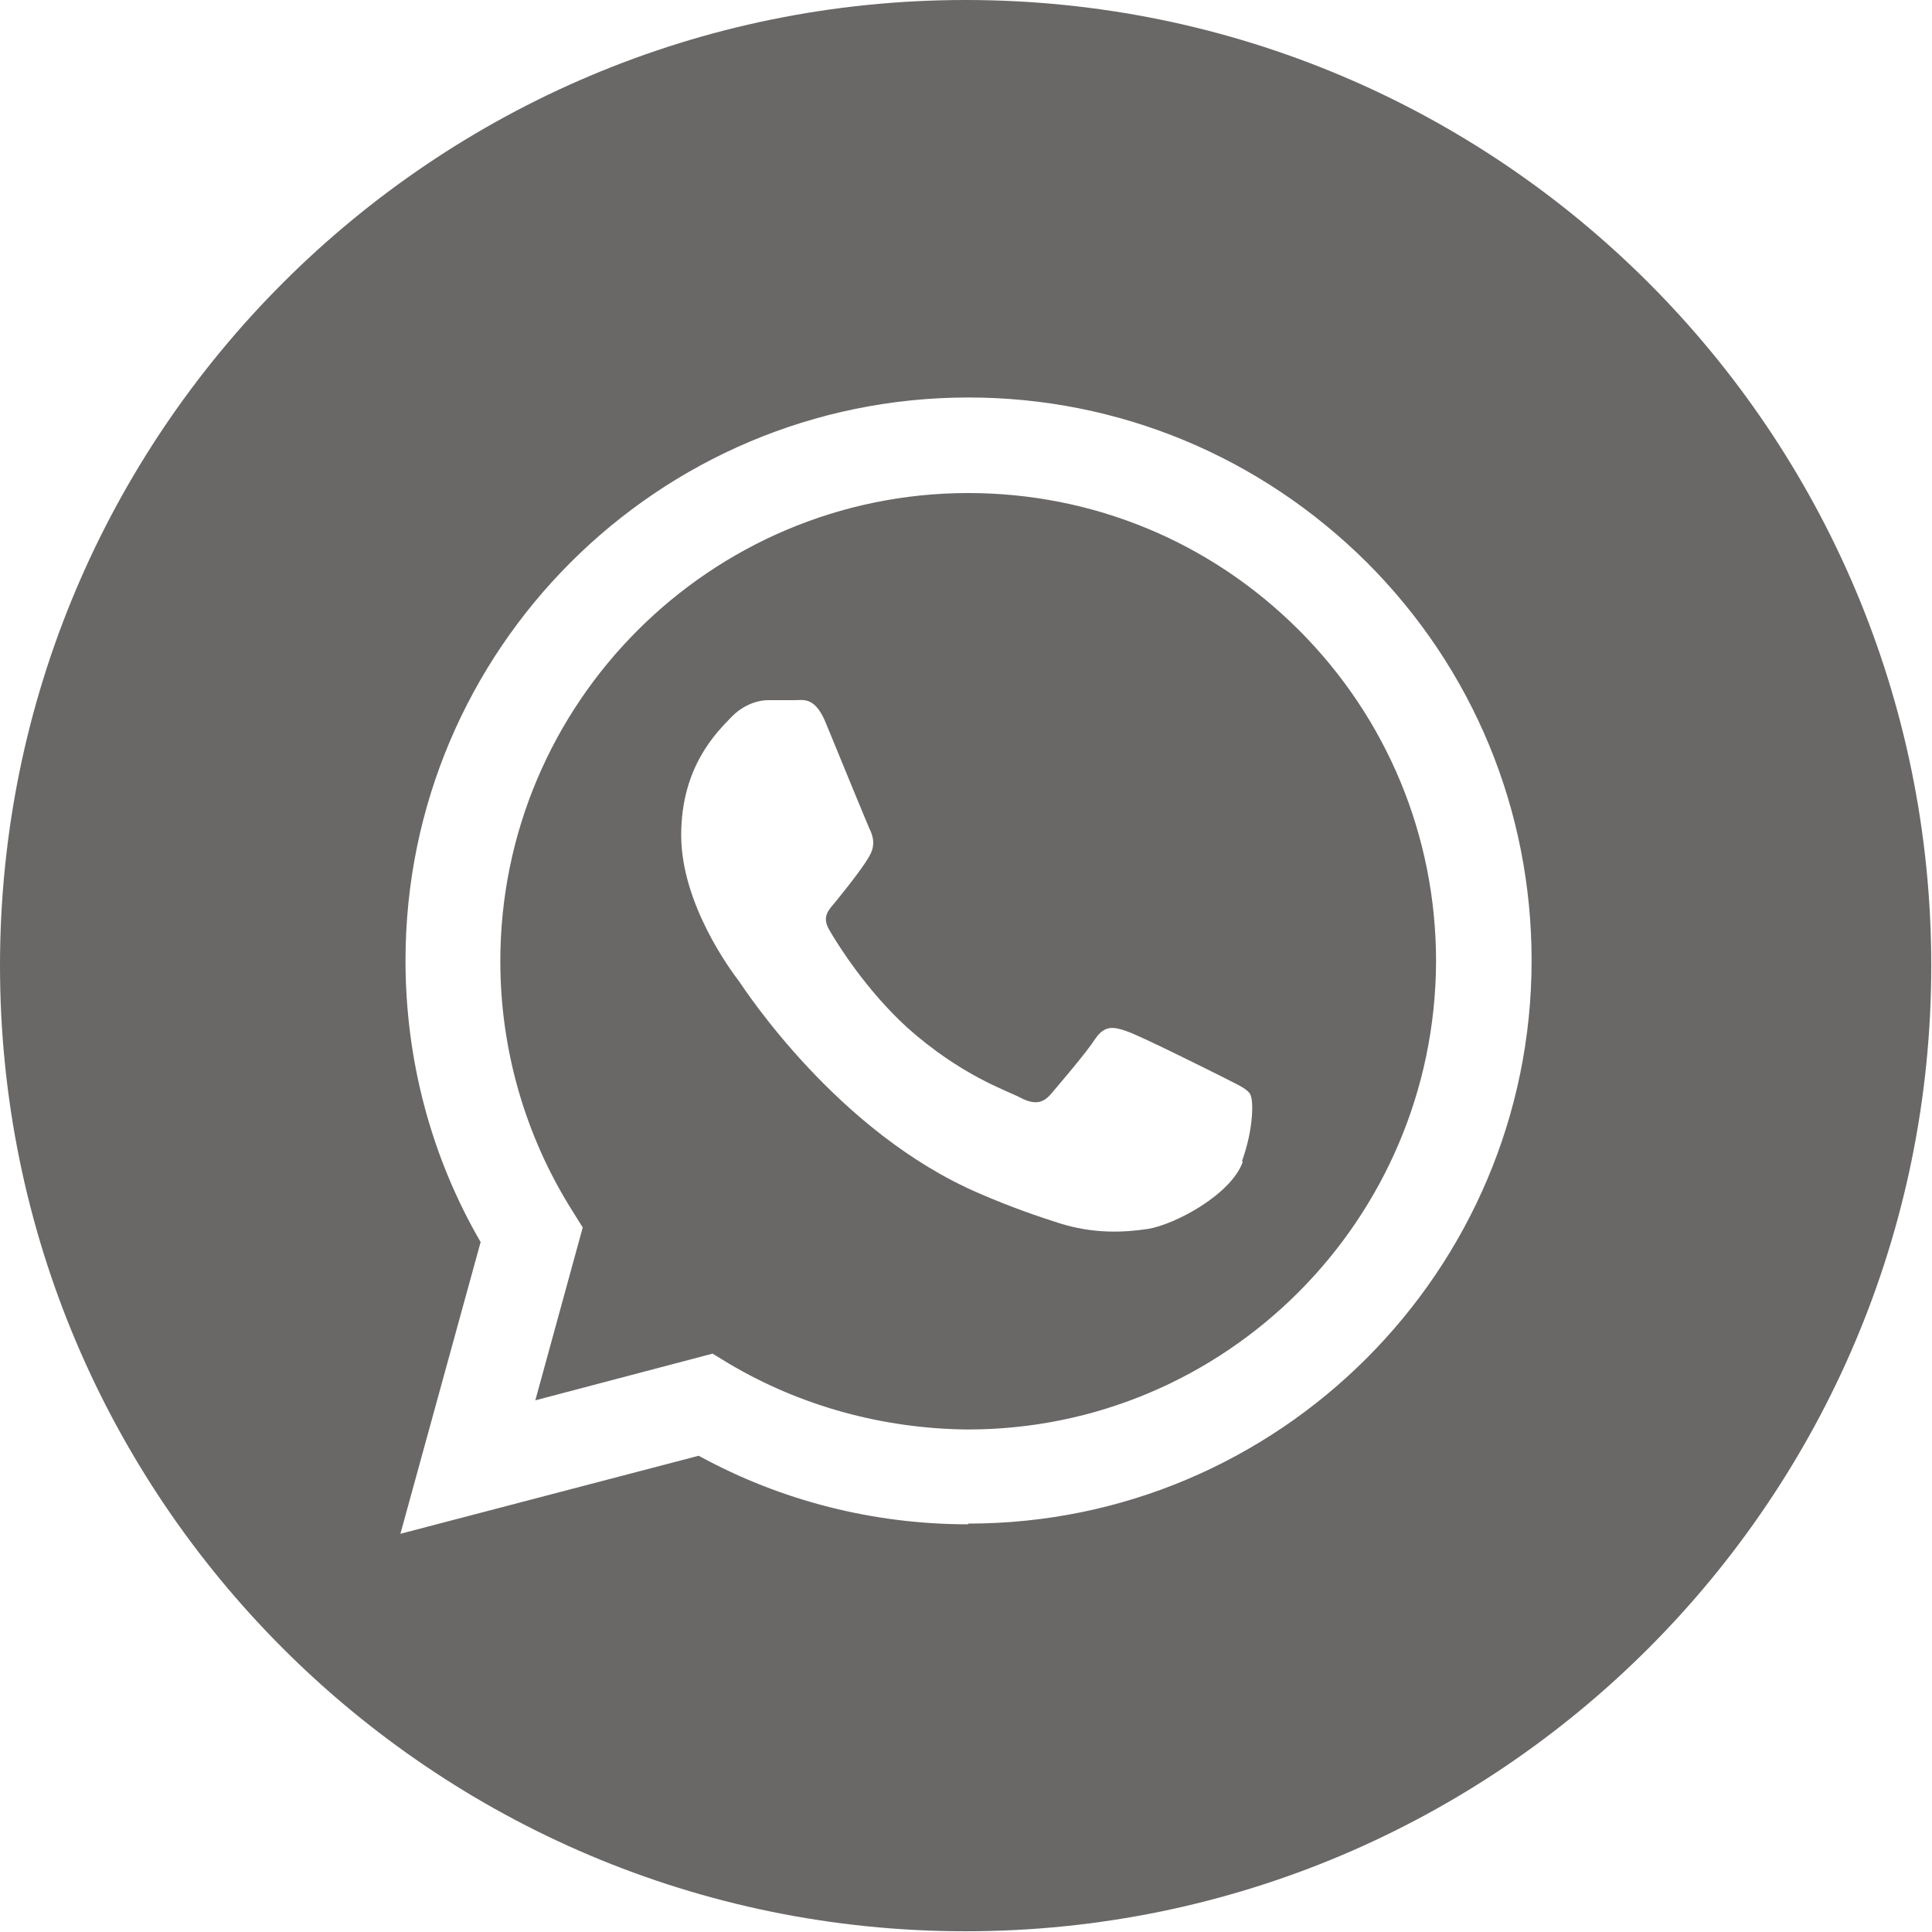 <?xml version="1.0" encoding="UTF-8"?>
<svg id="Camada_2" data-name="Camada 2" xmlns="http://www.w3.org/2000/svg" viewBox="0 0 26.49 26.49">
  <defs>
    <style>
      .cls-1 {
        fill: #6a6767;
        stroke-width: 0px;
      }
    </style>
  </defs>
  <g id="Camada_1-2" data-name="Camada 1">
    <g>
      <path class="cls-1" d="m13.28,6.76c-3.54,0-6.42,2.88-6.42,6.42,0,1.21.34,2.39.98,3.41l.15.24-.65,2.37,2.43-.64.23.14c.98.58,2.11.89,3.27.9h0c3.54,0,6.41-2.88,6.42-6.42,0-1.71-.67-3.33-1.88-4.54-1.21-1.21-2.82-1.88-4.54-1.88m3.77,9.17c-.16.45-.93.86-1.3.92-.33.05-.75.07-1.22-.08-.28-.09-.64-.21-1.1-.41-1.93-.83-3.2-2.78-3.29-2.91-.1-.13-.79-1.05-.79-2s.5-1.42.68-1.61c.18-.19.39-.24.51-.24s.26,0,.37,0c.12,0,.28-.05.43.33.16.39.55,1.34.59,1.43.05.1.08.21.02.34-.06.13-.27.4-.48.66-.09.11-.2.2-.09.39.11.19.5.82,1.07,1.34.74.66,1.36.86,1.55.96.19.1.31.08.42-.05.11-.13.48-.56.61-.76.13-.19.26-.16.43-.1.18.06,1.12.53,1.32.63.19.1.32.15.37.23.05.08.05.47-.11.92"/>
      <path class="cls-1" d="m13.24,0C5.93,0,0,5.93,0,13.24s5.93,13.24,13.24,13.24,13.24-5.93,13.24-13.24S20.56,0,13.24,0m.03,20.9h0c-1.29,0-2.56-.32-3.69-.94l-4.09,1.07,1.1-4c-.68-1.17-1.03-2.5-1.03-3.86,0-4.26,3.46-7.72,7.72-7.72,2.06,0,4,.81,5.46,2.26,1.46,1.46,2.26,3.4,2.26,5.46,0,4.26-3.47,7.72-7.72,7.72"/>
    </g>
  </g>
</svg>